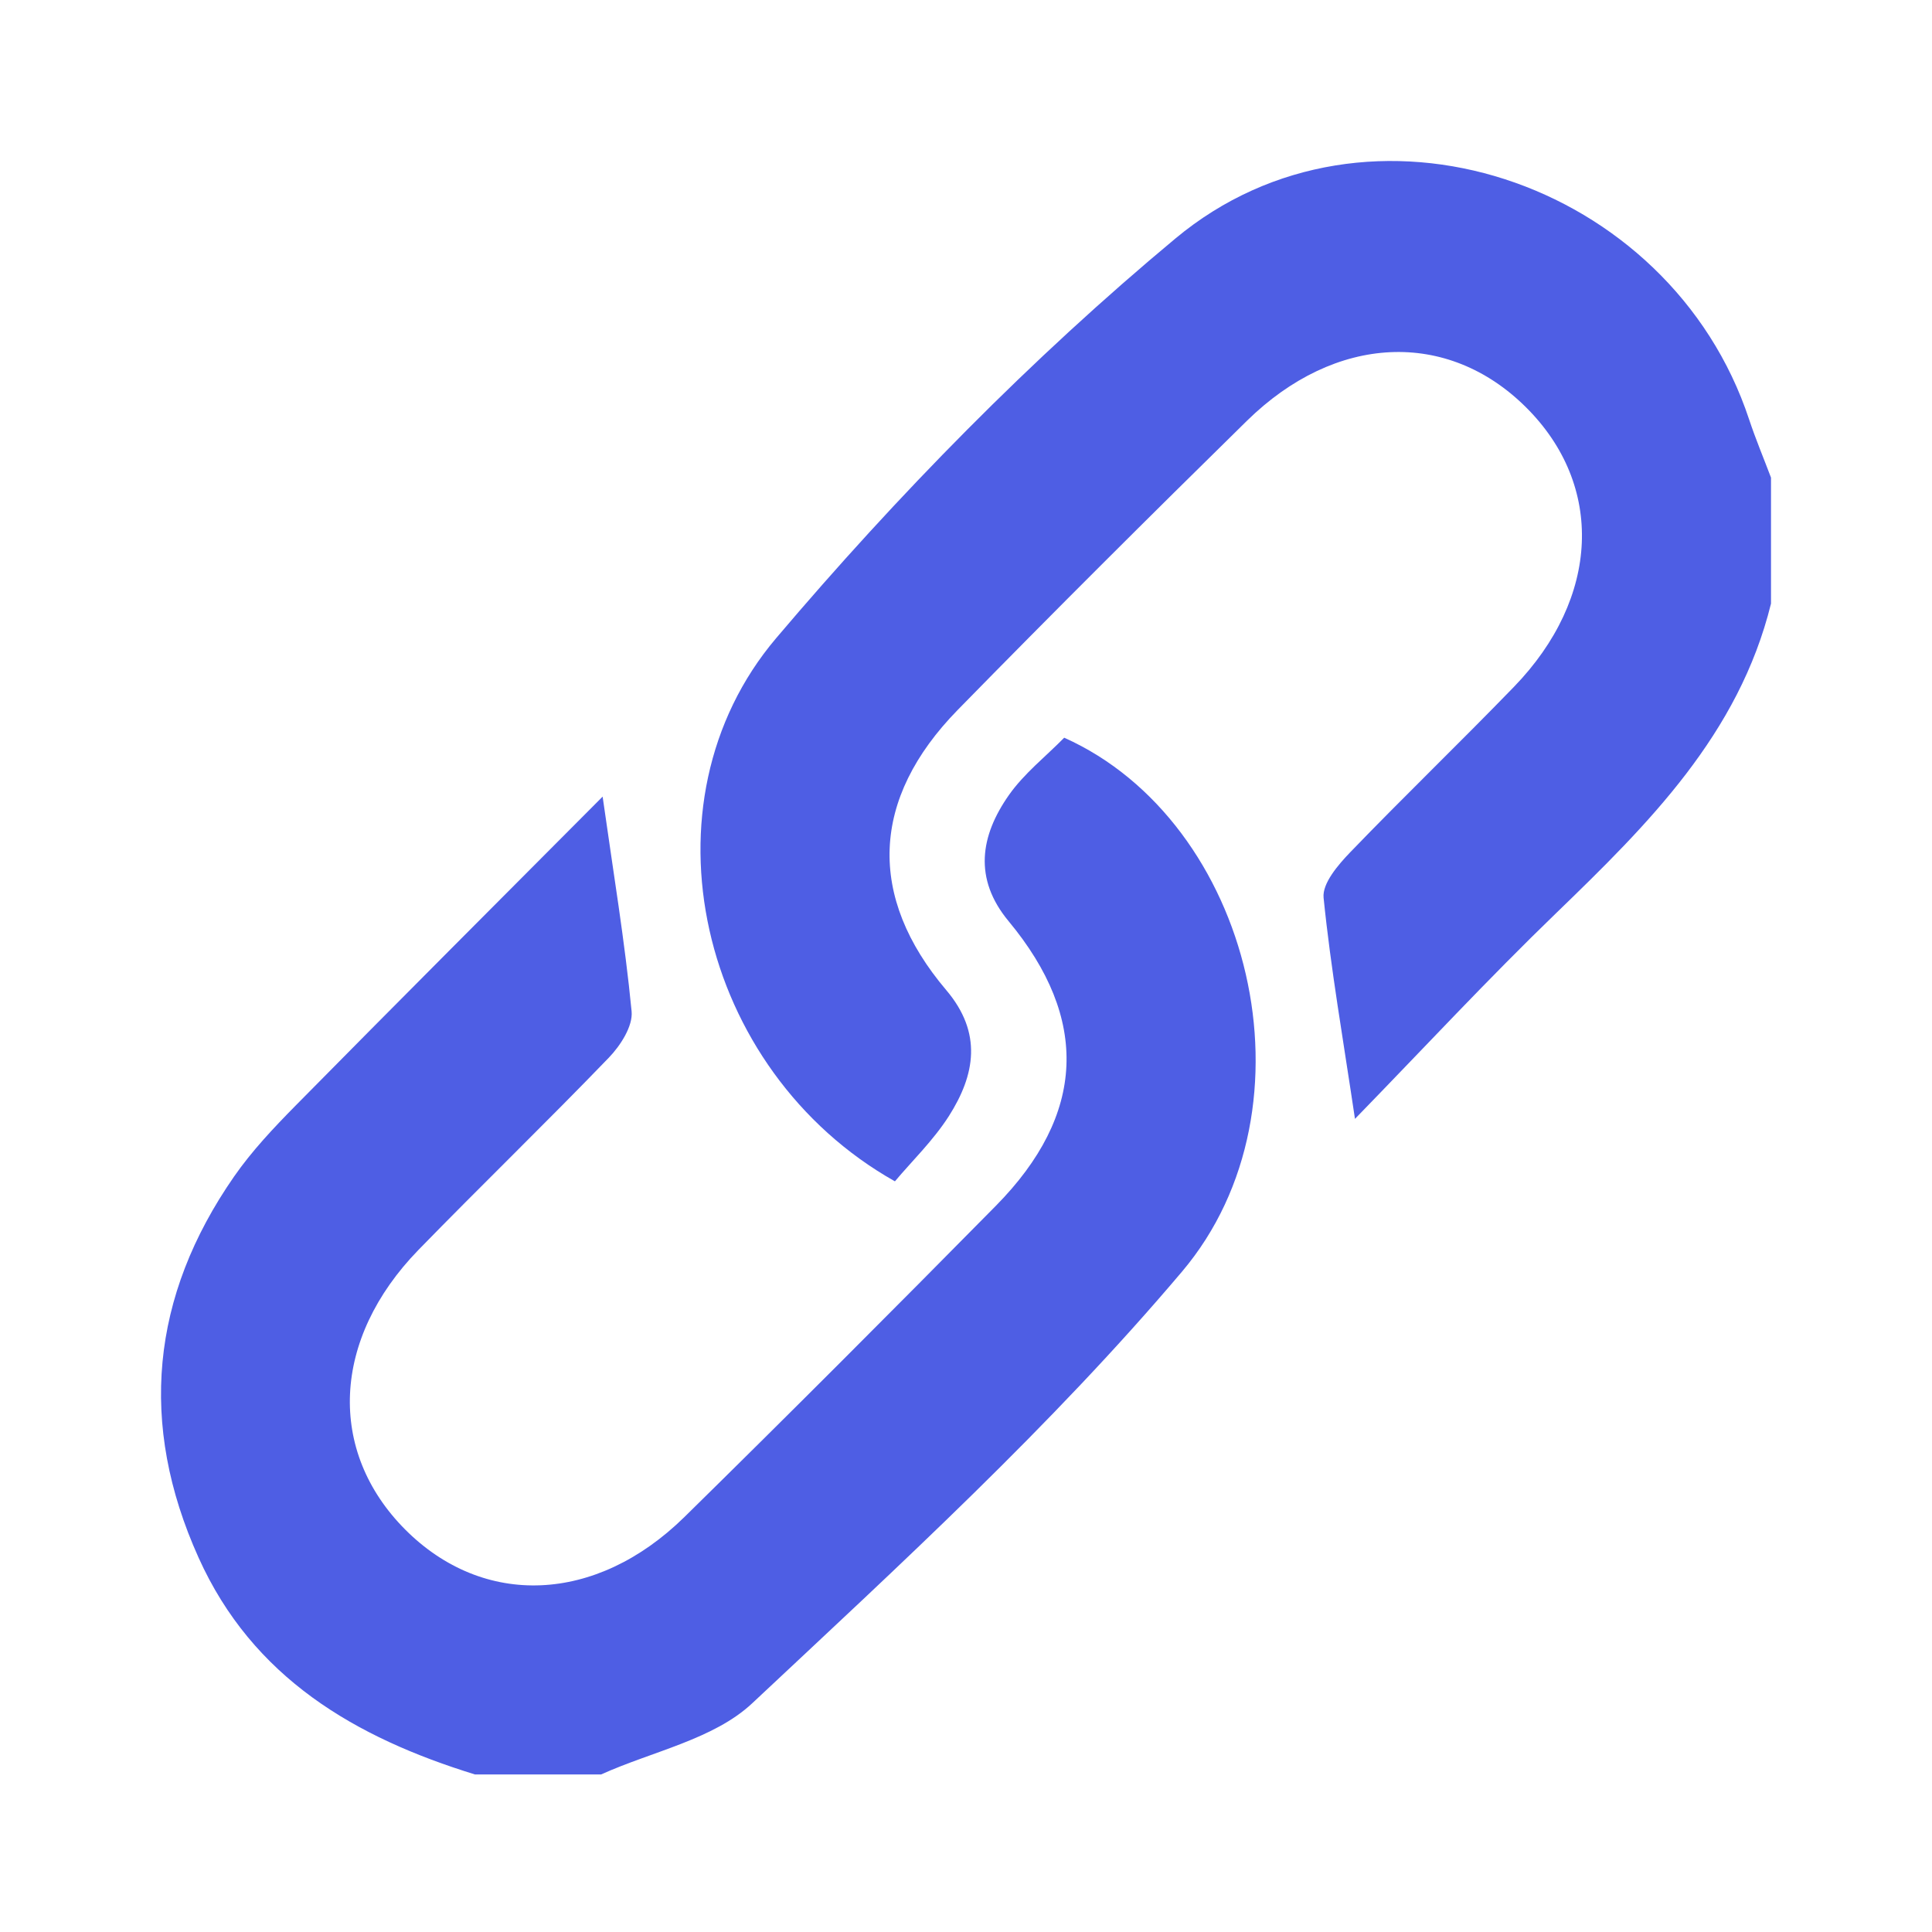<svg width="24" height="24" viewBox="0 0 24 24" fill="none" xmlns="http://www.w3.org/2000/svg">
<path d="M5.904 22.044C4.413 21.585 3.139 20.844 2.466 19.348C1.719 17.691 1.873 16.105 2.908 14.615C3.129 14.297 3.401 14.009 3.674 13.732C4.93 12.458 6.195 11.193 7.486 9.896C7.62 10.845 7.763 11.701 7.846 12.563C7.864 12.747 7.707 12.99 7.562 13.14C6.785 13.946 5.979 14.725 5.198 15.527C4.122 16.634 4.063 18.025 5.033 19C6.005 19.975 7.403 19.924 8.502 18.845C9.803 17.567 11.091 16.277 12.371 14.979C13.49 13.844 13.536 12.656 12.529 11.443C12.091 10.915 12.178 10.383 12.532 9.878C12.722 9.607 12.995 9.394 13.22 9.164C15.547 10.206 16.42 13.744 14.683 15.797C13.059 17.717 11.185 19.433 9.345 21.158C8.865 21.608 8.101 21.756 7.467 22.043H5.904V22.044Z" fill="#4E5EE4"/>
<path d="M22 7.498C21.6 9.121 20.477 10.235 19.33 11.344C18.489 12.156 17.693 13.014 16.832 13.899C16.685 12.91 16.531 12.033 16.442 11.151C16.425 10.973 16.623 10.743 16.773 10.587C17.442 9.893 18.137 9.224 18.807 8.532C19.878 7.426 19.933 6.03 18.957 5.06C17.982 4.09 16.59 4.147 15.488 5.229C14.28 6.415 13.08 7.61 11.896 8.82C10.818 9.923 10.77 11.138 11.755 12.3C12.206 12.832 12.114 13.351 11.787 13.865C11.593 14.168 11.327 14.425 11.117 14.675C8.676 13.3 7.905 9.975 9.642 7.927C11.151 6.147 12.809 4.455 14.601 2.963C16.992 0.97 20.746 2.241 21.728 5.21C21.809 5.454 21.909 5.692 22 5.933V7.497V7.498Z" fill="#4E5EE4"/>
</svg>

